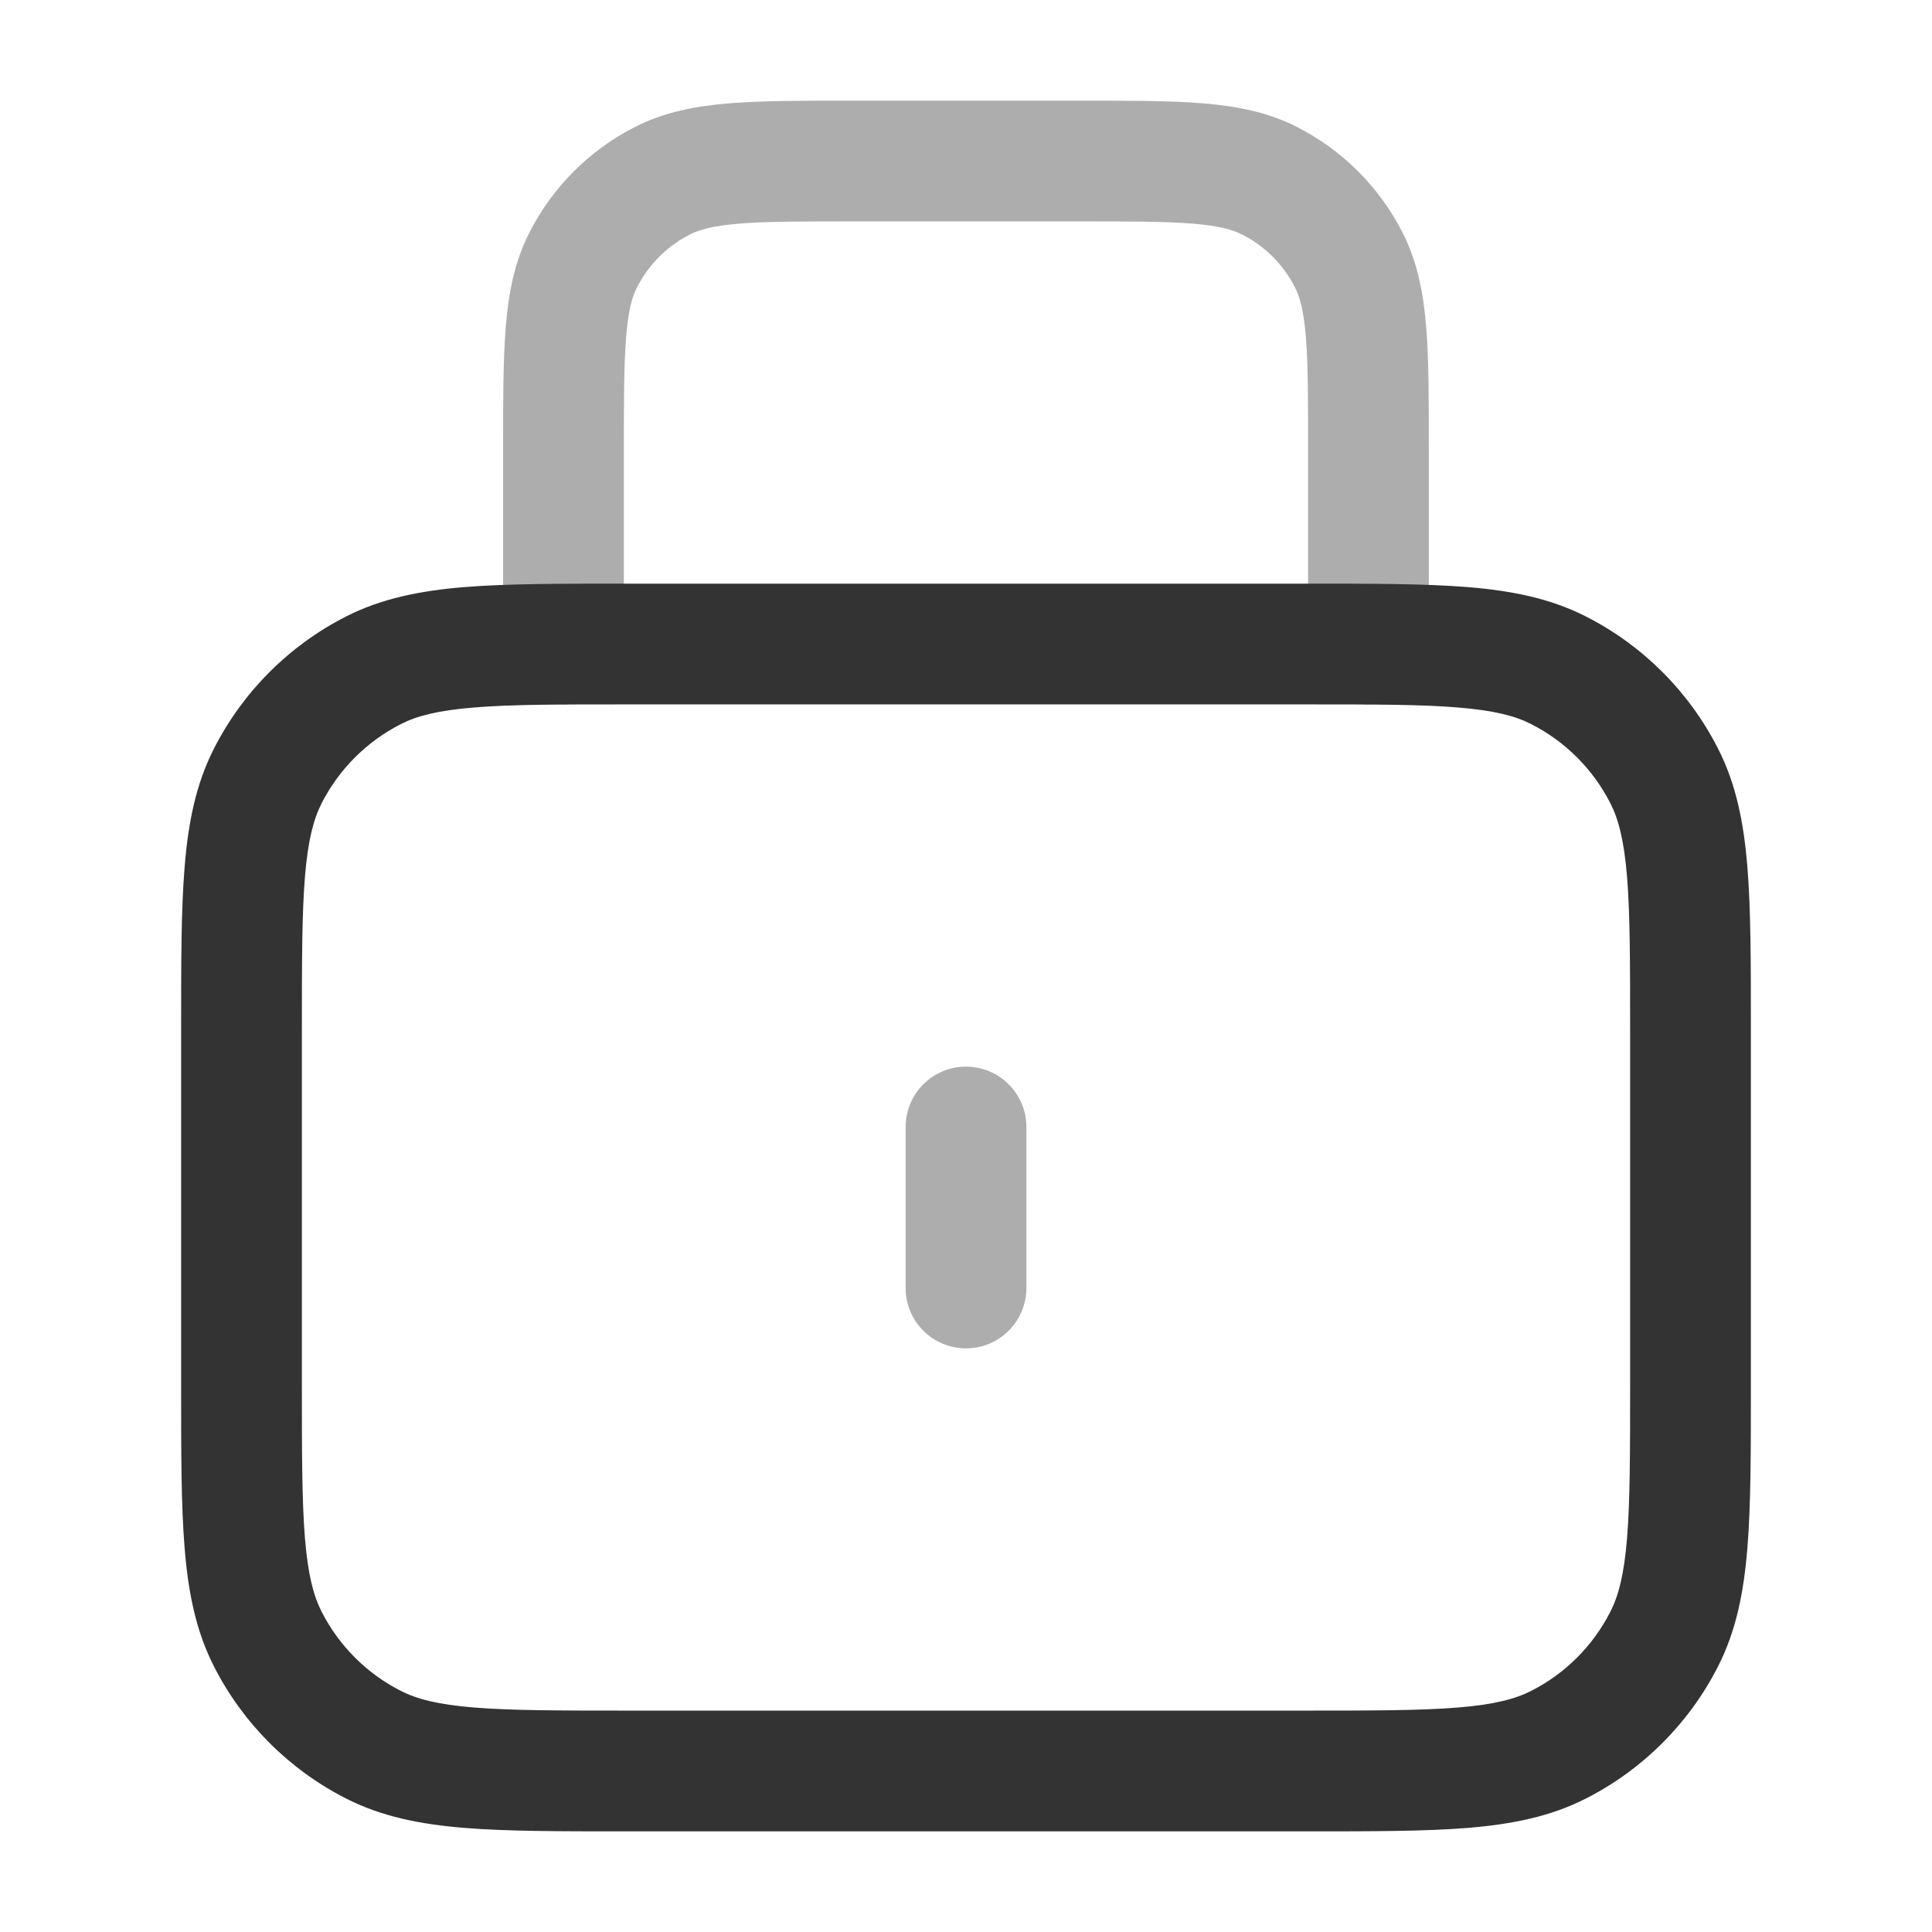 <svg width="24" height="24" viewBox="0 0 32 32" fill="none" xmlns="http://www.w3.org/2000/svg">
<path opacity="0.4" fill-rule="evenodd" clip-rule="evenodd" d="M14.133 1.667L14.092 1.667C13.287 1.667 12.622 1.667 12.081 1.711C11.519 1.757 11.002 1.855 10.517 2.103C9.764 2.486 9.152 3.098 8.769 3.851C8.522 4.336 8.423 4.853 8.377 5.415C8.333 5.956 8.333 6.62 8.333 7.425L8.333 7.467V10.667C8.333 11.219 8.781 11.667 9.333 11.667C9.885 11.667 10.333 11.219 10.333 10.667V7.467C10.333 6.61 10.334 6.028 10.371 5.578C10.406 5.139 10.471 4.915 10.551 4.759C10.743 4.382 11.049 4.076 11.425 3.885C11.581 3.805 11.806 3.74 12.244 3.704C12.694 3.667 13.276 3.667 14.133 3.667H17.866C18.723 3.667 19.305 3.667 19.755 3.704C20.194 3.74 20.418 3.805 20.574 3.885C20.951 4.076 21.257 4.382 21.448 4.759C21.528 4.915 21.593 5.139 21.629 5.578C21.666 6.028 21.666 6.61 21.666 7.467V10.667C21.666 11.219 22.114 11.667 22.666 11.667C23.219 11.667 23.666 11.219 23.666 10.667V7.467V7.425V7.425C23.666 6.62 23.666 5.956 23.622 5.415C23.576 4.853 23.478 4.336 23.23 3.851C22.847 3.098 22.235 2.486 21.482 2.103C20.997 1.855 20.48 1.757 19.918 1.711C19.377 1.667 18.713 1.667 17.908 1.667L17.866 1.667H14.133ZM17 18.667C17 18.114 16.552 17.667 16 17.667C15.447 17.667 15 18.114 15 18.667V21.333C15 21.886 15.447 22.333 16 22.333C16.552 22.333 17 21.886 17 21.333V18.667Z" fill="#333333"/>
<path fill-rule="evenodd" clip-rule="evenodd" d="M10.357 9.667L10.4 9.667H21.6L21.643 9.667C22.727 9.667 23.601 9.667 24.309 9.724C25.038 9.784 25.678 9.91 26.27 10.212C27.211 10.691 27.976 11.456 28.455 12.397C28.757 12.989 28.883 13.629 28.942 14.358C29 15.066 29 15.94 29 17.024V17.067V22.933V22.976C29 24.06 29 24.934 28.942 25.642C28.883 26.371 28.757 27.011 28.455 27.603C27.976 28.544 27.211 29.309 26.27 29.788C25.678 30.09 25.038 30.216 24.309 30.276C23.601 30.333 22.727 30.333 21.643 30.333H21.6H10.4H10.357C9.273 30.333 8.399 30.333 7.691 30.276C6.963 30.216 6.322 30.09 5.73 29.788C4.789 29.309 4.024 28.544 3.545 27.603C3.243 27.011 3.117 26.371 3.058 25.642C3 24.934 3 24.06 3 22.976L3 22.933V17.067L3 17.024C3 15.94 3 15.066 3.058 14.358C3.117 13.629 3.243 12.989 3.545 12.397C4.024 11.456 4.789 10.691 5.73 10.212C6.322 9.91 6.963 9.784 7.691 9.724C8.399 9.667 9.273 9.667 10.357 9.667ZM7.854 11.718C7.249 11.767 6.901 11.859 6.638 11.994C6.074 12.281 5.615 12.74 5.327 13.305C5.193 13.568 5.101 13.916 5.051 14.521C5.001 15.138 5 15.93 5 17.067V22.933C5 24.07 5.001 24.862 5.051 25.479C5.101 26.084 5.193 26.432 5.327 26.695C5.615 27.26 6.074 27.719 6.638 28.006C6.901 28.14 7.249 28.233 7.854 28.282C8.471 28.332 9.263 28.333 10.4 28.333H21.6C22.737 28.333 23.529 28.332 24.146 28.282C24.751 28.233 25.099 28.14 25.362 28.006C25.927 27.719 26.385 27.26 26.673 26.695C26.807 26.432 26.899 26.084 26.949 25.479C26.999 24.862 27 24.07 27 22.933V17.067C27 15.93 26.999 15.138 26.949 14.521C26.899 13.916 26.807 13.568 26.673 13.305C26.385 12.74 25.927 12.281 25.362 11.994C25.099 11.859 24.751 11.767 24.146 11.718C23.529 11.667 22.737 11.667 21.6 11.667H10.4C9.263 11.667 8.471 11.667 7.854 11.718Z" fill="#333333"/>
</svg>
